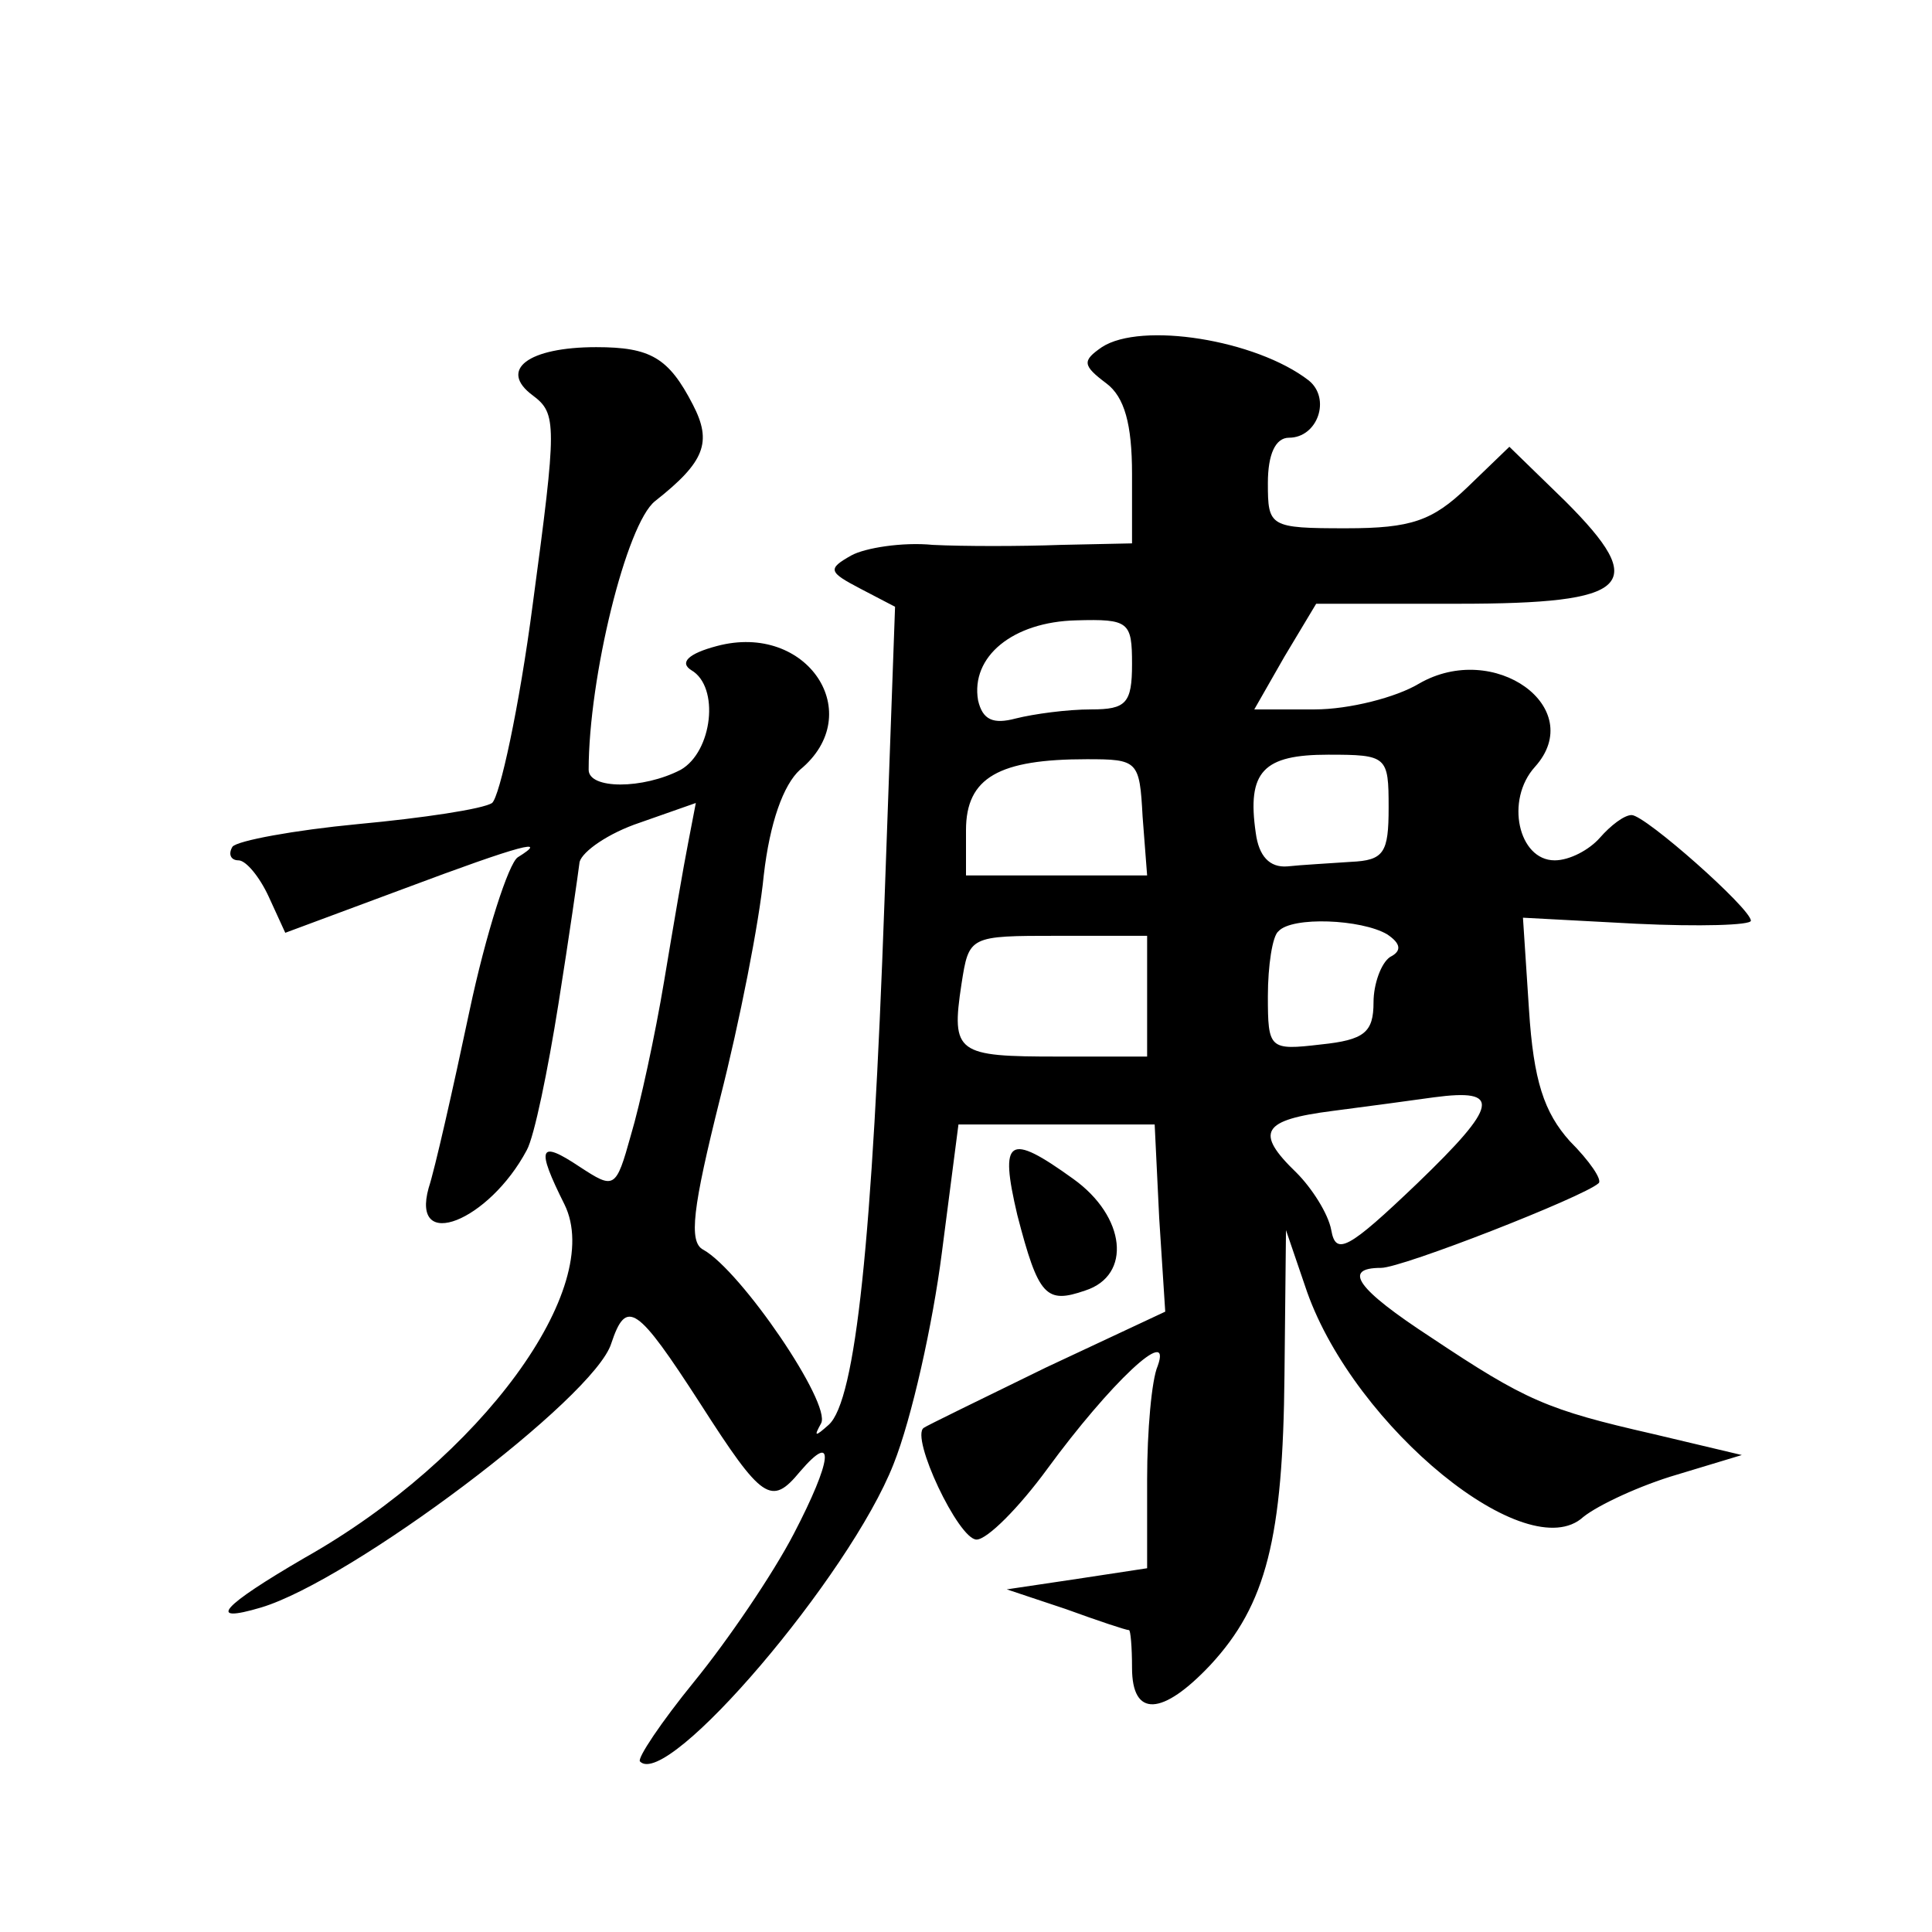 <?xml version="1.0" standalone="no"?>
<!DOCTYPE svg PUBLIC "-//W3C//DTD SVG 20010904//EN"
 "http://www.w3.org/TR/2001/REC-SVG-20010904/DTD/svg10.dtd">
<svg version="1.0" xmlns="http://www.w3.org/2000/svg"
 width="128pt" height="128pt" viewBox="0 0 128 128"
 preserveAspectRatio="xMidYMid meet">
<g transform="translate(0,128) scale(0.1,-0.1)"
fill="#0" stroke="none">
<path d="M730 1050 c-13 -9 -13 -12 3 -24 12 -9 17 -27 17 -60 l0 -46 -47 -1 c-27
-1 -65 -1 -85 0 -20 2 -45 -2 -54 -7 -16 -9 -15 -11 6 -22 l23 -12 -7 -195 c-8
-224 -19 -331 -37 -347 -9 -8 -10 -8 -5 1 7 13 -53 101 -78 115 -10 5 -7 28 11
100 13 51 26 117 29 148 4 35 13 60 24 70 45 37 5 98 -55 82 -19 -5 -25 -11 -17
-16 19 -11 14 -54 -7 -66 -25 -13 -61 -13 -61 0 0 61 25 163 44 178 33 26 38 39
25 64 -16 31 -28 38 -64 38 -45 0 -65 -15 -42 -32 16 -12 16 -19 0 -138 -9 -69
-22 -128 -27 -132 -6 -4 -46 -10 -89 -14 -42 -4 -80 -11 -83 -15 -3 -5 -1 -9 4
-9 5 0 14 -11 20 -24 l11 -24 78 29 c80 30 97 34 76 21 -6 -4 -21 -50 -32 -102
-11 -52 -23 -105 -27 -117 -12 -43 40 -22 65 25 5 9 14 53 21 97 7 44 13 86 14
94 2 7 19 19 40 26 l37 13 -5 -26 c-3 -15 -10 -56 -16 -92 -6 -36 -16 -82 -22 -102
-10 -36 -11 -36 -34 -21 -27 18 -29 13 -10 -25 27 -55 -55 -168 -172 -234 -55 -32
-66 -44 -29 -33 60 18 221 139 232 175 10 30 17 25 59 -40 41 -64 47 -68 66 -45
24 28 21 7 -4 -41 -14 -27 -44 -71 -66 -98 -22 -27 -38 -51 -36 -53 18 -19 139
123 168 197 12 30 26 93 32 140 l11 85 65 0 65 0 3 -62 4 -62 -79 -37 c-43 -21
-80 -39 -81 -40 -9 -6 23 -74 35 -74 7 0 28 21 47 47 41 56 83 96 73 68 -4 -9 -7
-43 -7 -75 l0 -59 -46 -7 -47 -7 39 -13 c22 -8 40 -14 42 -14 1 0 2 -11 2 -25 0
-33 20 -32 52 2 37 40 48 84 49 192 l1 96 14 -41 c32 -90 146 -183 183 -149 10
8 38 21 62 28 l43 13 -59 14 c-70 16 -84 22 -147 64 -49 32 -59 46 -33 46 14 0
134 47 144 56 3 2 -6 15 -19 28 -17 19 -24 40 -27 87 l-4 61 75 -4 c42 -2 76 -1
76 2 0 8 -70 70 -79 70 -5 0 -14 -7 -21 -15 -7 -8 -20 -15 -30 -15 -24 0 -33 40
-13 62 35 39 -27 84 -77 55 -15 -9 -46 -17 -69 -17 l-40 0 20 35 21 35 94 0 c115
0 127 12 71 68 l-37 36 -28 -27 c-23 -22 -37 -27 -80 -27 -51 0 -52 1 -52 30 0
19 5 30 14 30 19 0 28 26 13 38 -35 27 -111 39 -137 22z m20 -210 c0 -26 -4 -30
-27 -30 -16 0 -38 -3 -50 -6 -15 -4 -22 -1 -25 12 -5 29 23 52 65 53 35 1 37 -1
37 -29z m7 -101 l3 -39 -60 0 -60 0 0 30 c0 35 22 47 80 47 34 0 35 -1 37 -38z
m163 6 c0 -30 -3 -35 -25 -36 -14 -1 -33 -2 -42 -3 -12 -1 -19 7 -21 22 -6 41 5
52 48 52 39 0 40 -1 40 -35z m-1 -84 c9 -6 10 -11 2 -15 -6 -4 -11 -18 -11 -30
0 -20 -6 -25 -35 -28 -34 -4 -35 -3 -35 32 0 20 3 40 7 43 9 10 55 8 72 -2z m-159
-41 l0 -40 -59 0 c-67 0 -71 2 -64 48 5 32 5 32 64 32 l59 0 0 -40z m179 -124 c-46
-44 -54 -48 -57 -31 -2 11 -13 28 -23 38 -28 27 -23 35 24 41 23 3 53 7 67 9 45
6 43 -5 -11 -57z M674 475 c14 -54 19 -59 45 -50 31 10 27 49 -8 74 -43 31 -49
27 -37 -24z"/>
</g>
</svg>
